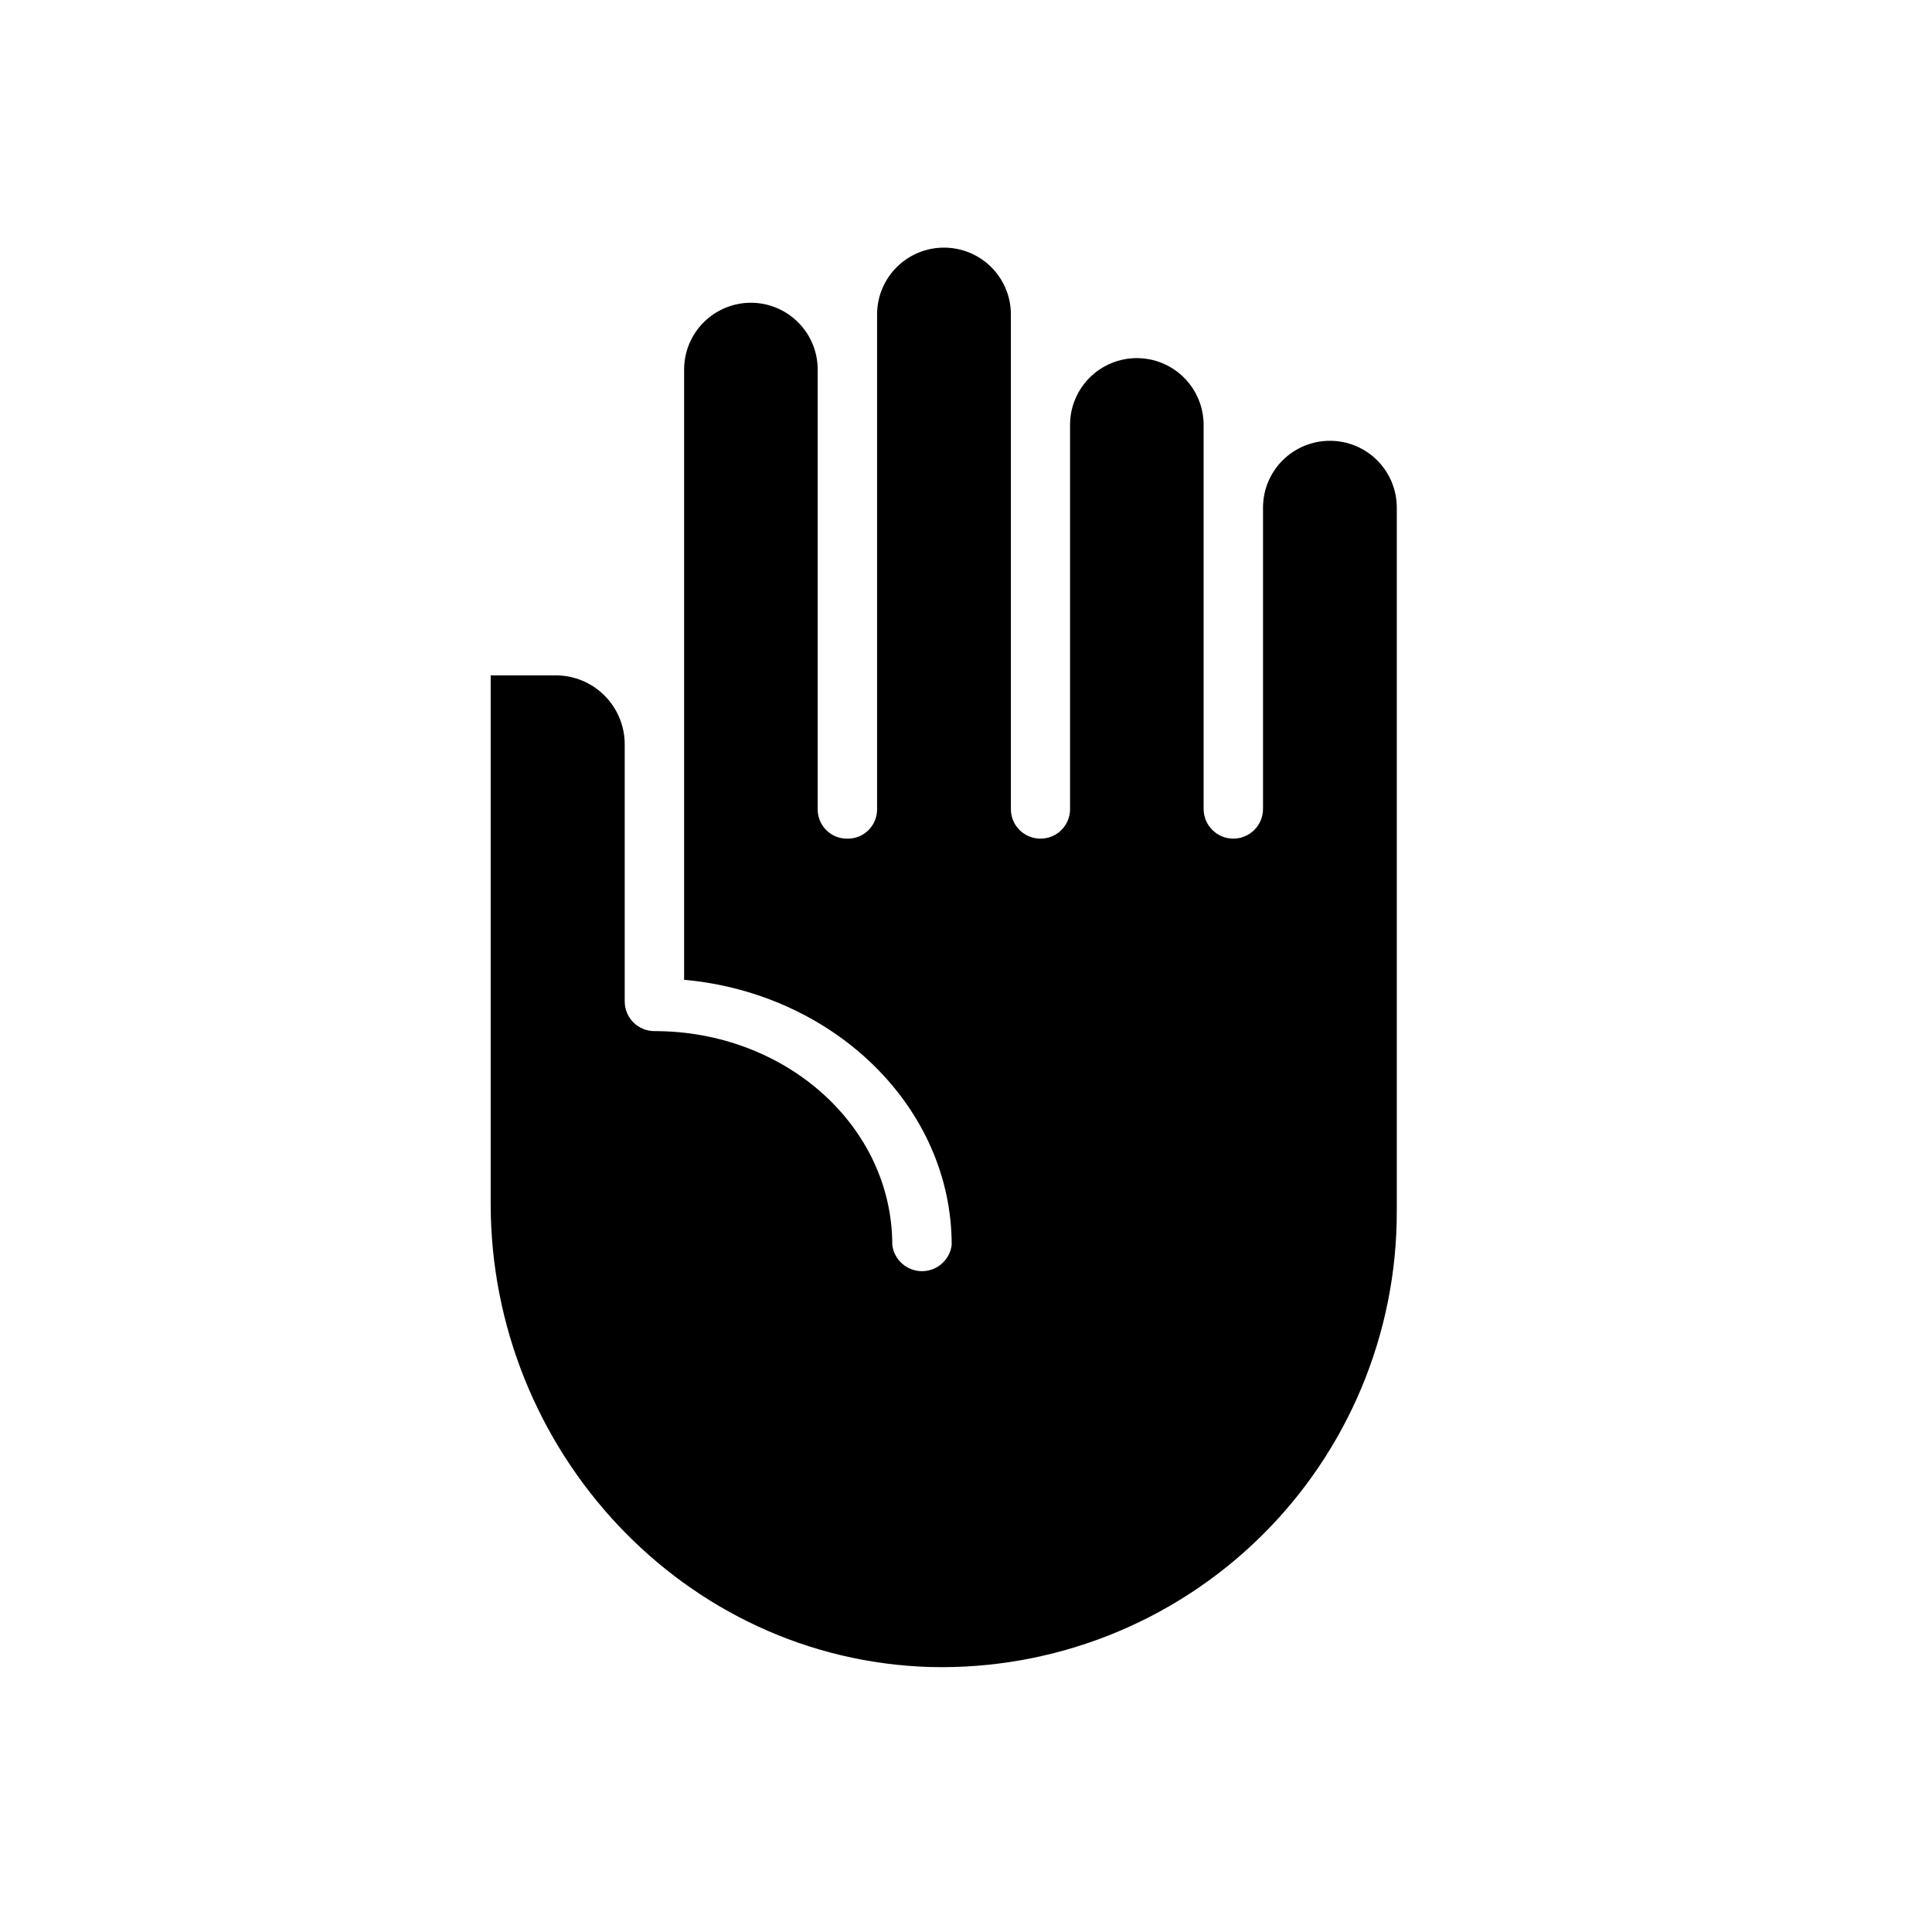 <?xml version="1.0" encoding="UTF-8"?>
<!-- Uploaded to: SVG Repo, www.svgrepo.com, Generator: SVG Repo Mixer Tools -->
<svg fill="#000000" width="800px" height="800px" version="1.1" viewBox="144 144 512 512" xmlns="http://www.w3.org/2000/svg">
 <path d="m496.41 260.82c-4.691 0-9.195 1.867-12.512 5.184-3.32 3.32-5.184 7.82-5.184 12.512v79.855c0 2.09-0.828 4.09-2.305 5.566-1.477 1.477-3.481 2.305-5.566 2.305-4.348 0-7.871-3.523-7.871-7.871v-101.77c0-4.691-1.867-9.195-5.184-12.512-3.32-3.32-7.82-5.184-12.516-5.184-4.691 0-9.195 1.863-12.512 5.184-3.32 3.316-5.184 7.82-5.184 12.512v101.77c0.016 2.094-0.809 4.106-2.285 5.586-1.48 1.48-3.492 2.305-5.586 2.285-2.082 0-4.078-0.832-5.547-2.309-1.465-1.477-2.281-3.481-2.262-5.562v-131.05c0-4.703-1.875-9.215-5.207-12.535-3.332-3.32-7.848-5.176-12.555-5.16-4.691 0-9.195 1.863-12.512 5.184-3.32 3.32-5.184 7.82-5.184 12.512v131.18c0 2.09-0.84 4.09-2.336 5.547-1.492 1.457-3.512 2.25-5.598 2.199-2.066 0.02-4.055-0.789-5.519-2.246-1.465-1.453-2.289-3.434-2.289-5.5v-116.57c0-4.695-1.867-9.195-5.184-12.516-3.32-3.316-7.82-5.184-12.516-5.184-4.691 0-9.191 1.867-12.512 5.184-3.32 3.32-5.184 7.82-5.184 12.516v161.72c39.738 3.59 70.91 33.754 70.91 70.281-0.5 3.965-3.875 6.938-7.871 6.938s-7.371-2.973-7.871-6.938c0-31.488-28.277-56.68-62.977-56.68-2.098 0.016-4.117-0.805-5.606-2.281-1.492-1.48-2.328-3.492-2.328-5.59v-68.141c0-4.844-1.926-9.488-5.352-12.914-3.426-3.426-8.07-5.348-12.914-5.348h-17.254v140c0 65.434 51.199 120.91 116.57 122.8l-0.004-0.004c32.551 0.801 64.039-11.594 87.312-34.367 23.27-22.773 36.344-53.988 36.25-86.547v-186.35c0-4.703-1.875-9.215-5.207-12.535-3.332-3.32-7.848-5.176-12.555-5.16z"/>
</svg>